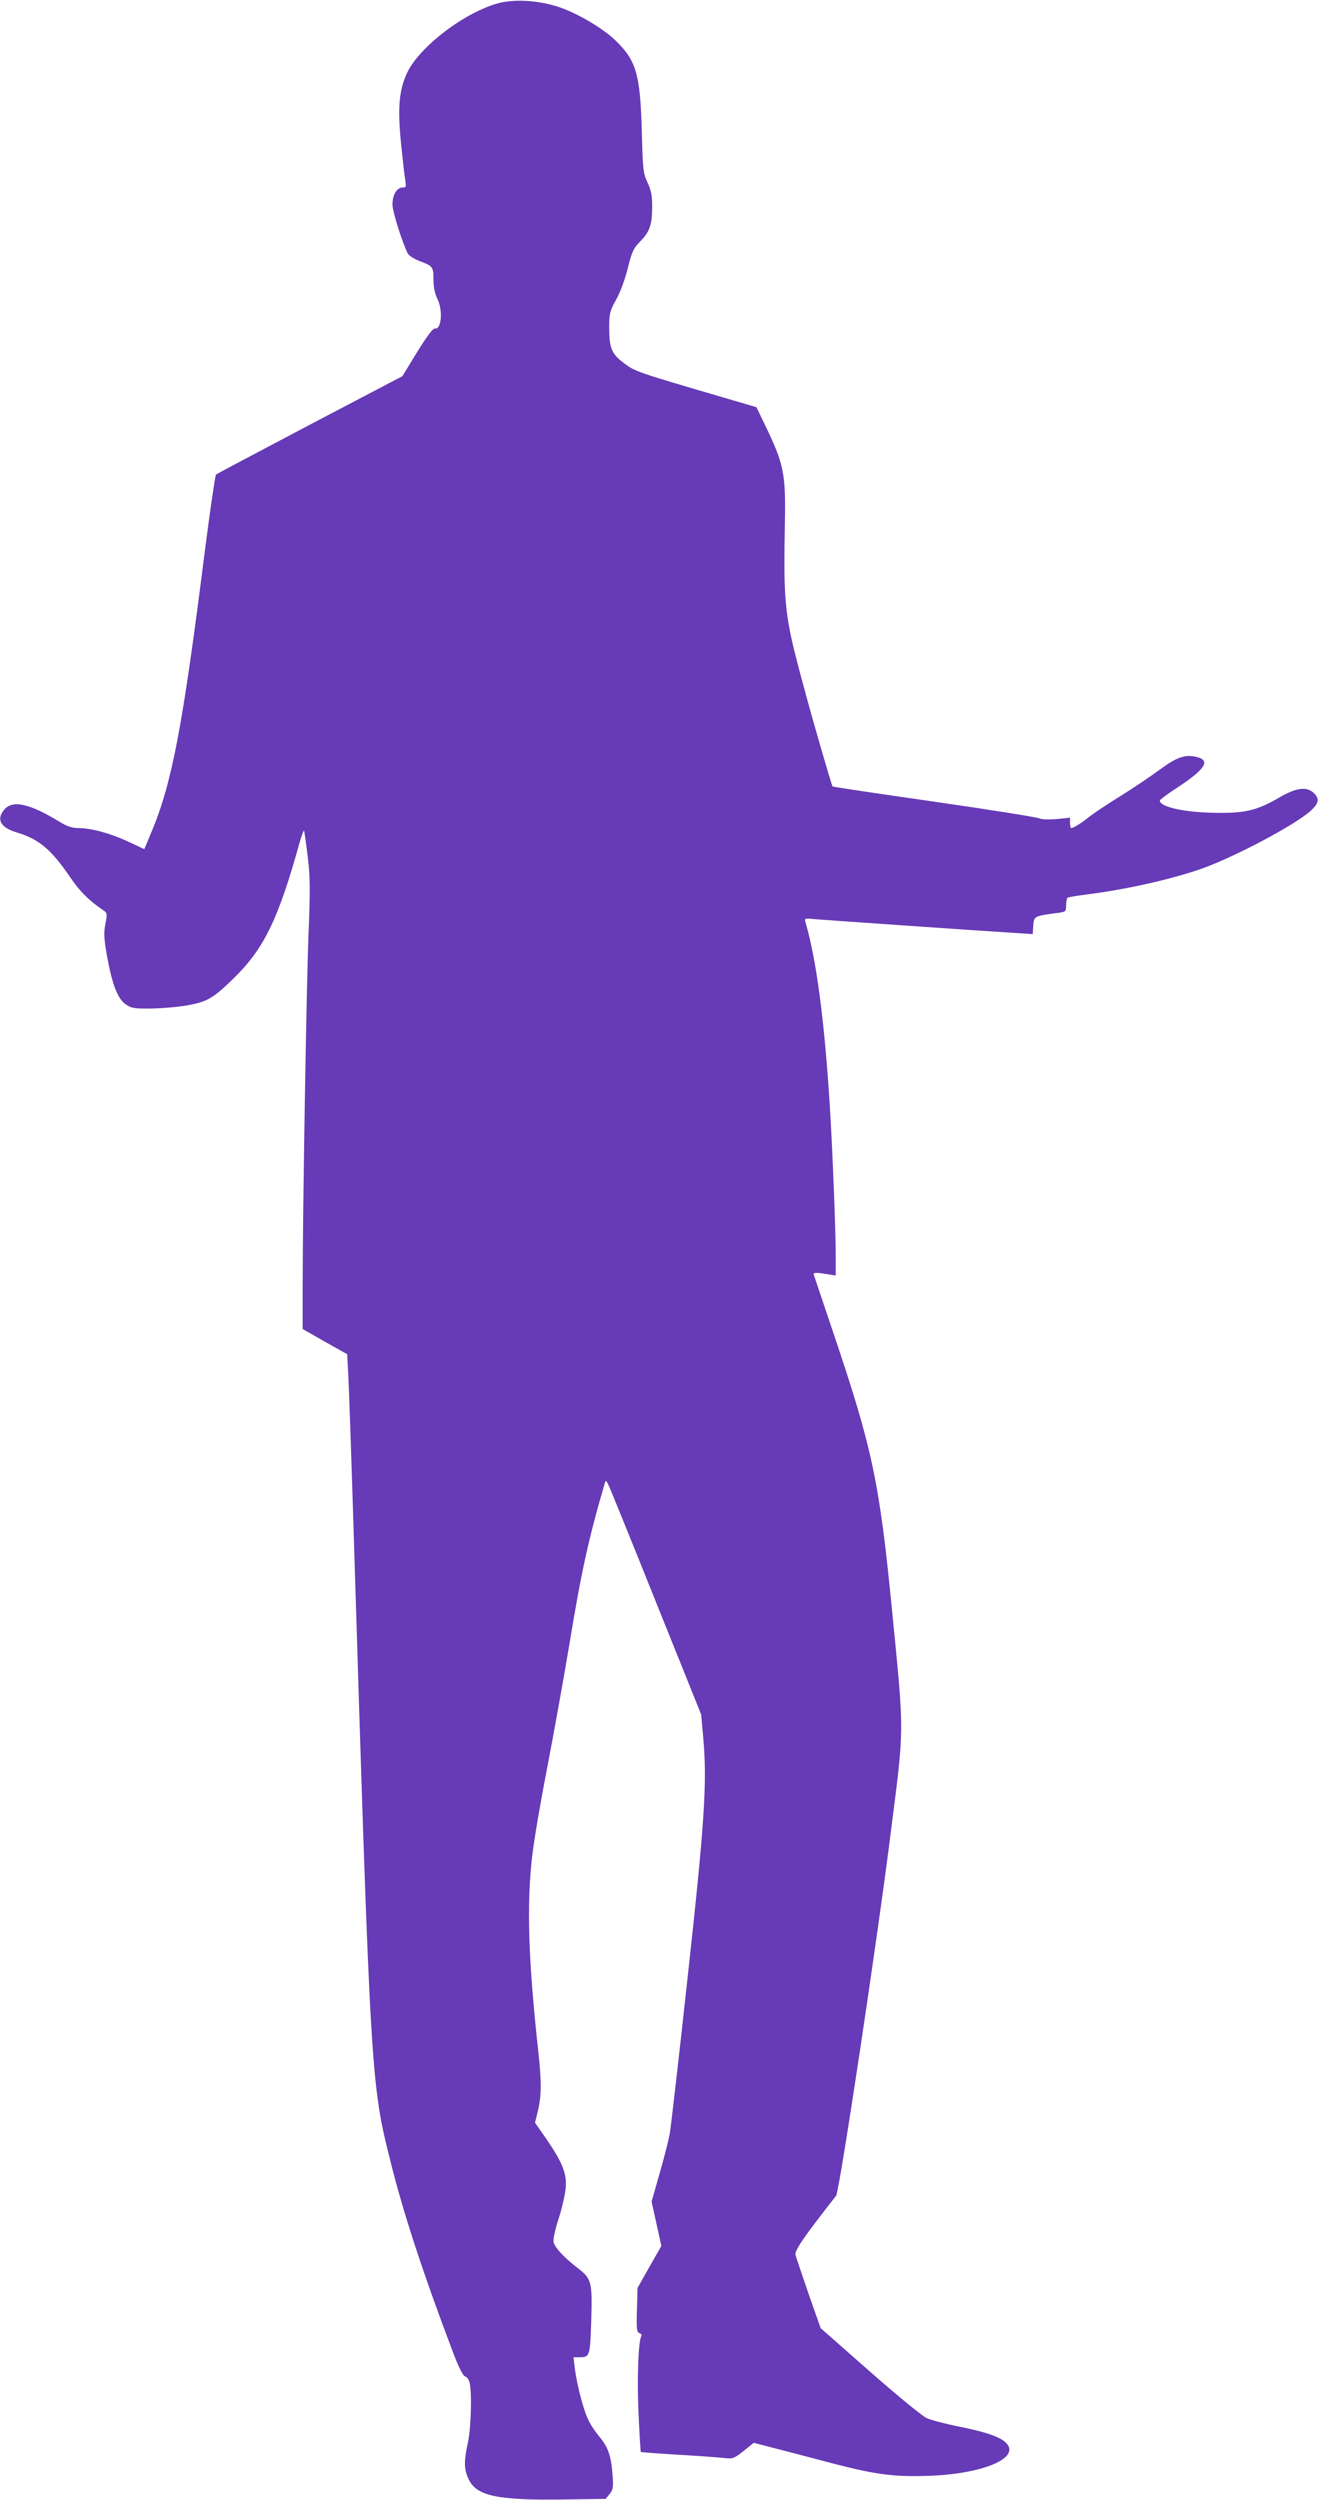 <?xml version="1.0" standalone="no"?>
<!DOCTYPE svg PUBLIC "-//W3C//DTD SVG 20010904//EN"
 "http://www.w3.org/TR/2001/REC-SVG-20010904/DTD/svg10.dtd">
<svg version="1.0" xmlns="http://www.w3.org/2000/svg"
 width="675pt" height="1280pt" viewBox="0 0 675 1280"
 preserveAspectRatio="xMidYMid meet">
<g transform="translate(0,1280) scale(0.1,-0.1)"
fill="#673ab7" stroke="none">
<path d="M2558 12785 c-174 -44 -412 -225 -474 -360 -41 -89 -48 -179 -30
-362 9 -87 19 -173 22 -190 5 -29 3 -33 -14 -33 -30 0 -52 -38 -52 -87 0 -37
51 -198 79 -252 6 -10 32 -27 58 -37 70 -26 73 -30 73 -96 0 -39 7 -72 20 -98
29 -58 21 -158 -12 -152 -11 2 -40 -38 -92 -121 l-75 -123 -473 -248 c-260
-137 -477 -252 -482 -256 -4 -5 -30 -181 -57 -392 -114 -904 -168 -1187 -274
-1440 l-36 -86 -83 39 c-91 42 -188 69 -255 69 -32 0 -59 9 -101 35 -149 91
-235 109 -277 61 -44 -51 -21 -94 65 -119 112 -34 175 -87 273 -231 48 -71 96
-118 167 -166 21 -14 22 -18 12 -70 -9 -45 -8 -75 8 -165 26 -144 54 -218 95
-247 28 -20 43 -23 132 -22 55 1 140 8 188 17 99 18 130 36 236 140 154 151
227 302 336 695 10 34 20 61 22 59 2 -3 10 -62 19 -133 13 -108 13 -172 4
-399 -11 -283 -30 -1435 -30 -1805 l0 -215 114 -65 114 -64 6 -111 c3 -60 15
-402 26 -760 88 -2849 89 -2861 191 -3267 64 -257 165 -566 315 -962 32 -86
55 -131 66 -134 9 -2 20 -17 23 -33 13 -57 7 -234 -9 -307 -21 -97 -20 -137 5
-188 41 -85 148 -107 490 -102 l211 3 20 25 c18 22 20 34 15 100 -8 99 -22
139 -70 197 -22 26 -48 67 -58 91 -25 56 -56 182 -65 255 l-7 57 29 0 c55 0
56 4 62 189 6 200 2 213 -72 270 -66 51 -112 100 -120 128 -5 14 5 60 24 120
18 54 34 126 37 159 7 74 -16 131 -101 255 l-56 80 15 62 c19 79 19 151 0 319
-49 451 -58 739 -30 979 8 75 42 275 75 445 33 170 85 460 116 644 61 372 99
545 181 824 5 18 6 18 18 -5 7 -13 117 -284 244 -601 l232 -577 11 -123 c20
-228 6 -436 -81 -1228 -44 -404 -85 -762 -91 -795 -6 -33 -29 -125 -52 -204
l-41 -144 25 -113 25 -114 -61 -107 -61 -108 -3 -112 c-3 -96 -1 -114 12 -119
9 -3 14 -10 11 -14 -16 -26 -23 -215 -15 -394 5 -109 10 -200 12 -201 2 -1 89
-8 193 -14 105 -6 210 -14 235 -17 42 -5 50 -2 98 36 l52 42 143 -37 c78 -20
200 -52 271 -71 214 -55 307 -67 480 -61 277 9 471 90 401 166 -27 31 -103 58
-238 85 -71 14 -147 34 -170 44 -24 11 -151 115 -293 240 l-251 221 -62 176
c-33 97 -64 187 -67 200 -5 22 47 97 208 302 17 21 214 1329 282 1876 68 532
67 483 5 1117 -65 664 -101 832 -301 1425 -54 160 -99 295 -101 300 -2 10 16
10 81 -1 l32 -5 0 103 c0 128 -16 536 -30 763 -28 444 -69 754 -126 947 -4 15
1 17 43 12 47 -4 807 -57 1015 -70 l107 -7 3 44 c3 48 6 49 121 64 46 6 47 7
47 40 0 19 4 36 8 39 4 2 48 10 98 16 201 26 409 72 574 127 166 56 489 226
572 301 43 39 47 62 16 92 -37 34 -90 27 -177 -24 -110 -64 -172 -80 -316 -78
-162 1 -295 29 -295 63 0 4 37 32 83 62 150 98 179 143 106 161 -59 15 -103
-1 -191 -66 -46 -34 -137 -95 -203 -136 -66 -41 -138 -89 -160 -107 -39 -31
-78 -55 -89 -55 -3 0 -6 12 -6 26 l0 27 -70 -7 c-41 -3 -77 -2 -88 4 -9 5
-251 44 -536 85 -286 41 -521 76 -522 78 -5 5 -106 353 -148 512 -100 368
-104 411 -96 860 4 226 -8 282 -93 460 l-53 110 -150 44 c-467 137 -471 138
-529 182 -64 48 -75 76 -75 187 0 66 4 81 35 137 21 36 46 105 60 161 21 85
29 103 65 139 48 49 60 85 60 180 0 55 -6 83 -24 121 -22 46 -24 64 -29 259
-8 295 -28 364 -134 467 -66 64 -200 143 -297 174 -100 32 -218 39 -298 19z"/>
</g>
</svg>
